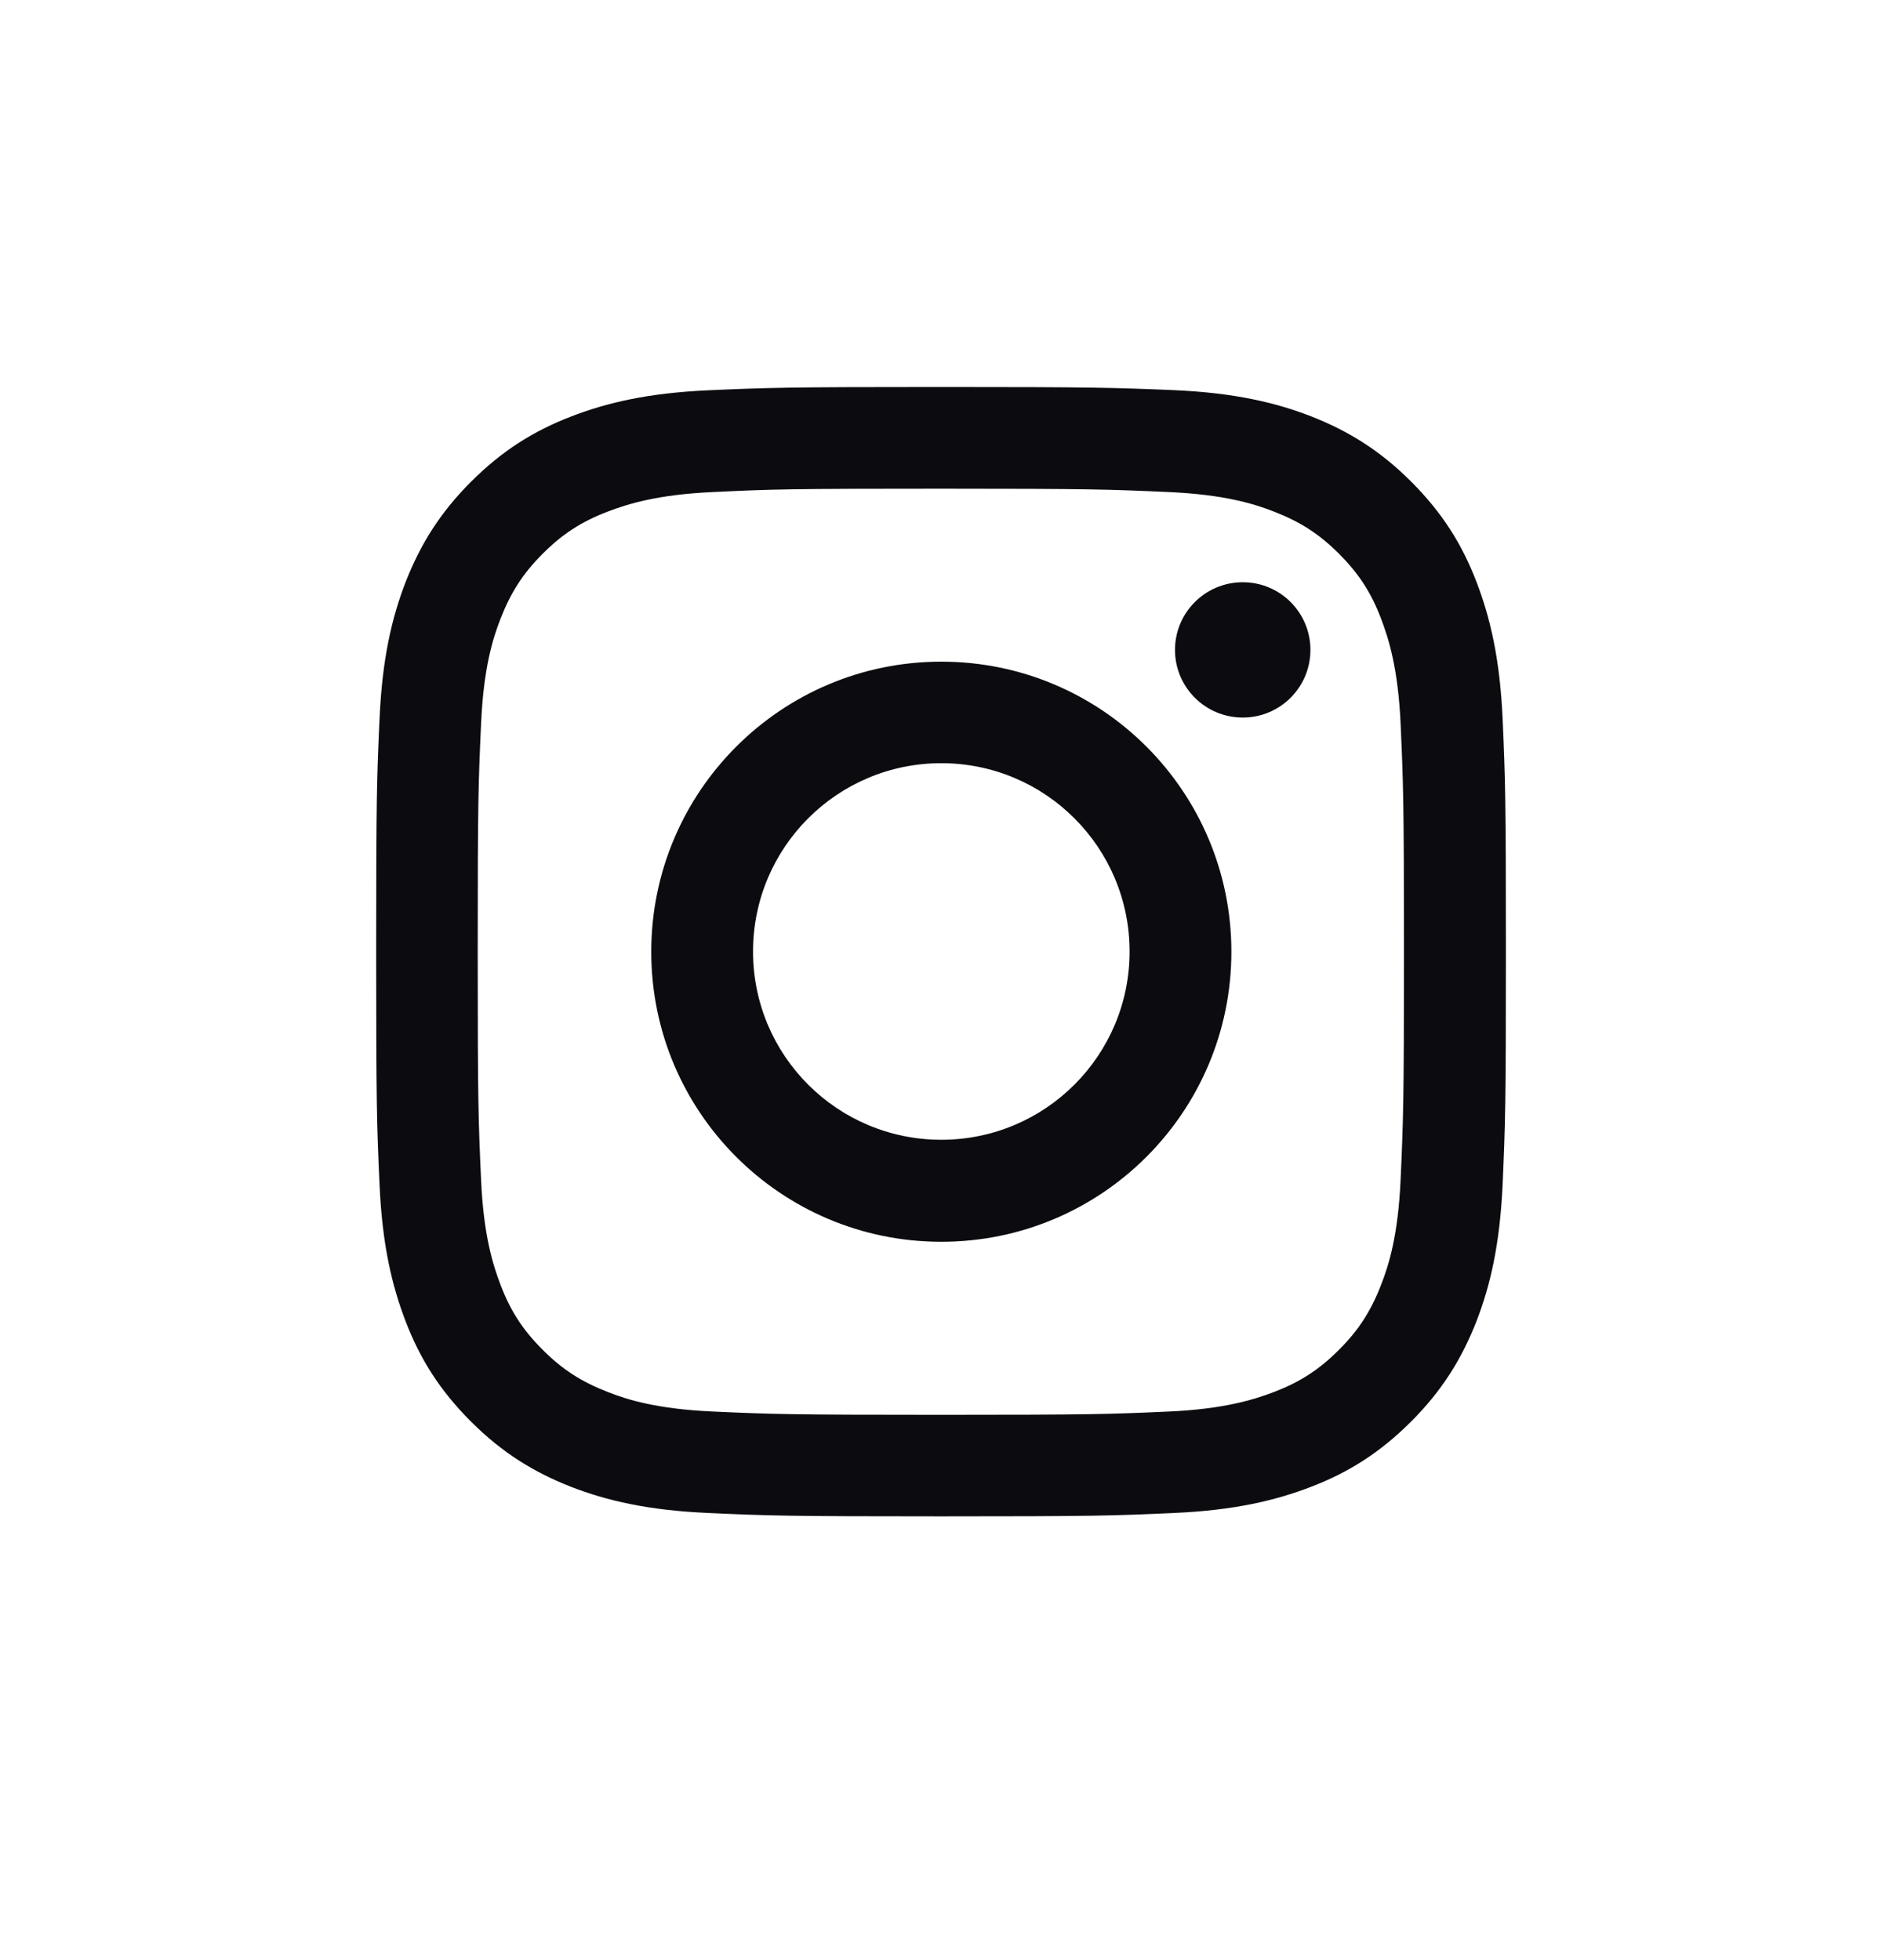 <svg xmlns="http://www.w3.org/2000/svg" width="24" height="25" viewBox="0 0 24 25" fill="none">
	<path d="M11.998 6.233C13.922 6.233 14.148 6.242 14.908 6.276C15.611 6.308 15.991 6.425 16.246 6.525C16.583 6.656 16.823 6.811 17.075 7.062C17.326 7.314 17.484 7.554 17.612 7.891C17.709 8.146 17.829 8.526 17.861 9.229C17.895 9.99 17.904 10.216 17.904 12.139C17.904 14.063 17.895 14.289 17.861 15.049C17.829 15.753 17.712 16.133 17.612 16.387C17.481 16.725 17.326 16.965 17.075 17.216C16.823 17.468 16.583 17.625 16.246 17.754C15.991 17.851 15.611 17.971 14.908 18.003C14.148 18.037 13.922 18.045 11.998 18.045C10.074 18.045 9.848 18.037 9.088 18.003C8.384 17.971 8.004 17.854 7.75 17.754C7.413 17.622 7.172 17.468 6.921 17.216C6.669 16.965 6.512 16.725 6.383 16.387C6.286 16.133 6.166 15.753 6.135 15.049C6.1 14.289 6.092 14.063 6.092 12.139C6.092 10.216 6.1 9.99 6.135 9.229C6.166 8.526 6.283 8.146 6.383 7.891C6.515 7.554 6.669 7.314 6.921 7.062C7.172 6.811 7.413 6.654 7.75 6.525C8.004 6.428 8.384 6.308 9.088 6.276C9.848 6.239 10.077 6.233 11.998 6.233ZM11.998 4.936C10.043 4.936 9.797 4.944 9.028 4.978C8.262 5.013 7.738 5.136 7.281 5.313C6.807 5.496 6.406 5.745 6.006 6.145C5.606 6.545 5.36 6.948 5.174 7.42C4.997 7.877 4.874 8.4 4.84 9.169C4.805 9.935 4.797 10.181 4.797 12.136C4.797 14.092 4.805 14.338 4.84 15.107C4.874 15.873 4.997 16.396 5.174 16.856C5.357 17.331 5.606 17.731 6.006 18.131C6.406 18.531 6.809 18.777 7.281 18.963C7.738 19.14 8.262 19.263 9.031 19.297C9.8 19.332 10.043 19.34 12.001 19.34C13.959 19.34 14.202 19.332 14.971 19.297C15.737 19.263 16.26 19.14 16.72 18.963C17.195 18.78 17.595 18.531 17.995 18.131C18.395 17.731 18.641 17.328 18.827 16.856C19.004 16.399 19.127 15.876 19.162 15.107C19.196 14.338 19.204 14.095 19.204 12.136C19.204 10.178 19.196 9.935 19.162 9.166C19.127 8.4 19.004 7.877 18.827 7.417C18.644 6.942 18.395 6.542 17.995 6.142C17.595 5.742 17.192 5.496 16.72 5.31C16.263 5.133 15.74 5.01 14.971 4.976C14.199 4.944 13.953 4.936 11.998 4.936Z" fill="#0C0C10"/>
	<path d="M12.004 8.439C9.963 8.439 8.305 10.095 8.305 12.139C8.305 14.182 9.96 15.838 12.004 15.838C14.048 15.838 15.703 14.182 15.703 12.139C15.703 10.095 14.048 8.439 12.004 8.439ZM12.004 14.537C10.677 14.537 9.603 13.462 9.603 12.136C9.603 10.809 10.677 9.734 12.004 9.734C13.33 9.734 14.405 10.809 14.405 12.136C14.405 13.462 13.33 14.537 12.004 14.537Z" fill="#0C0C10"/>
	<path d="M15.848 9.152C16.325 9.152 16.711 8.766 16.711 8.289C16.711 7.812 16.325 7.426 15.848 7.426C15.371 7.426 14.984 7.812 14.984 8.289C14.984 8.766 15.371 9.152 15.848 9.152Z" fill="#0C0C10"/>
  </svg>